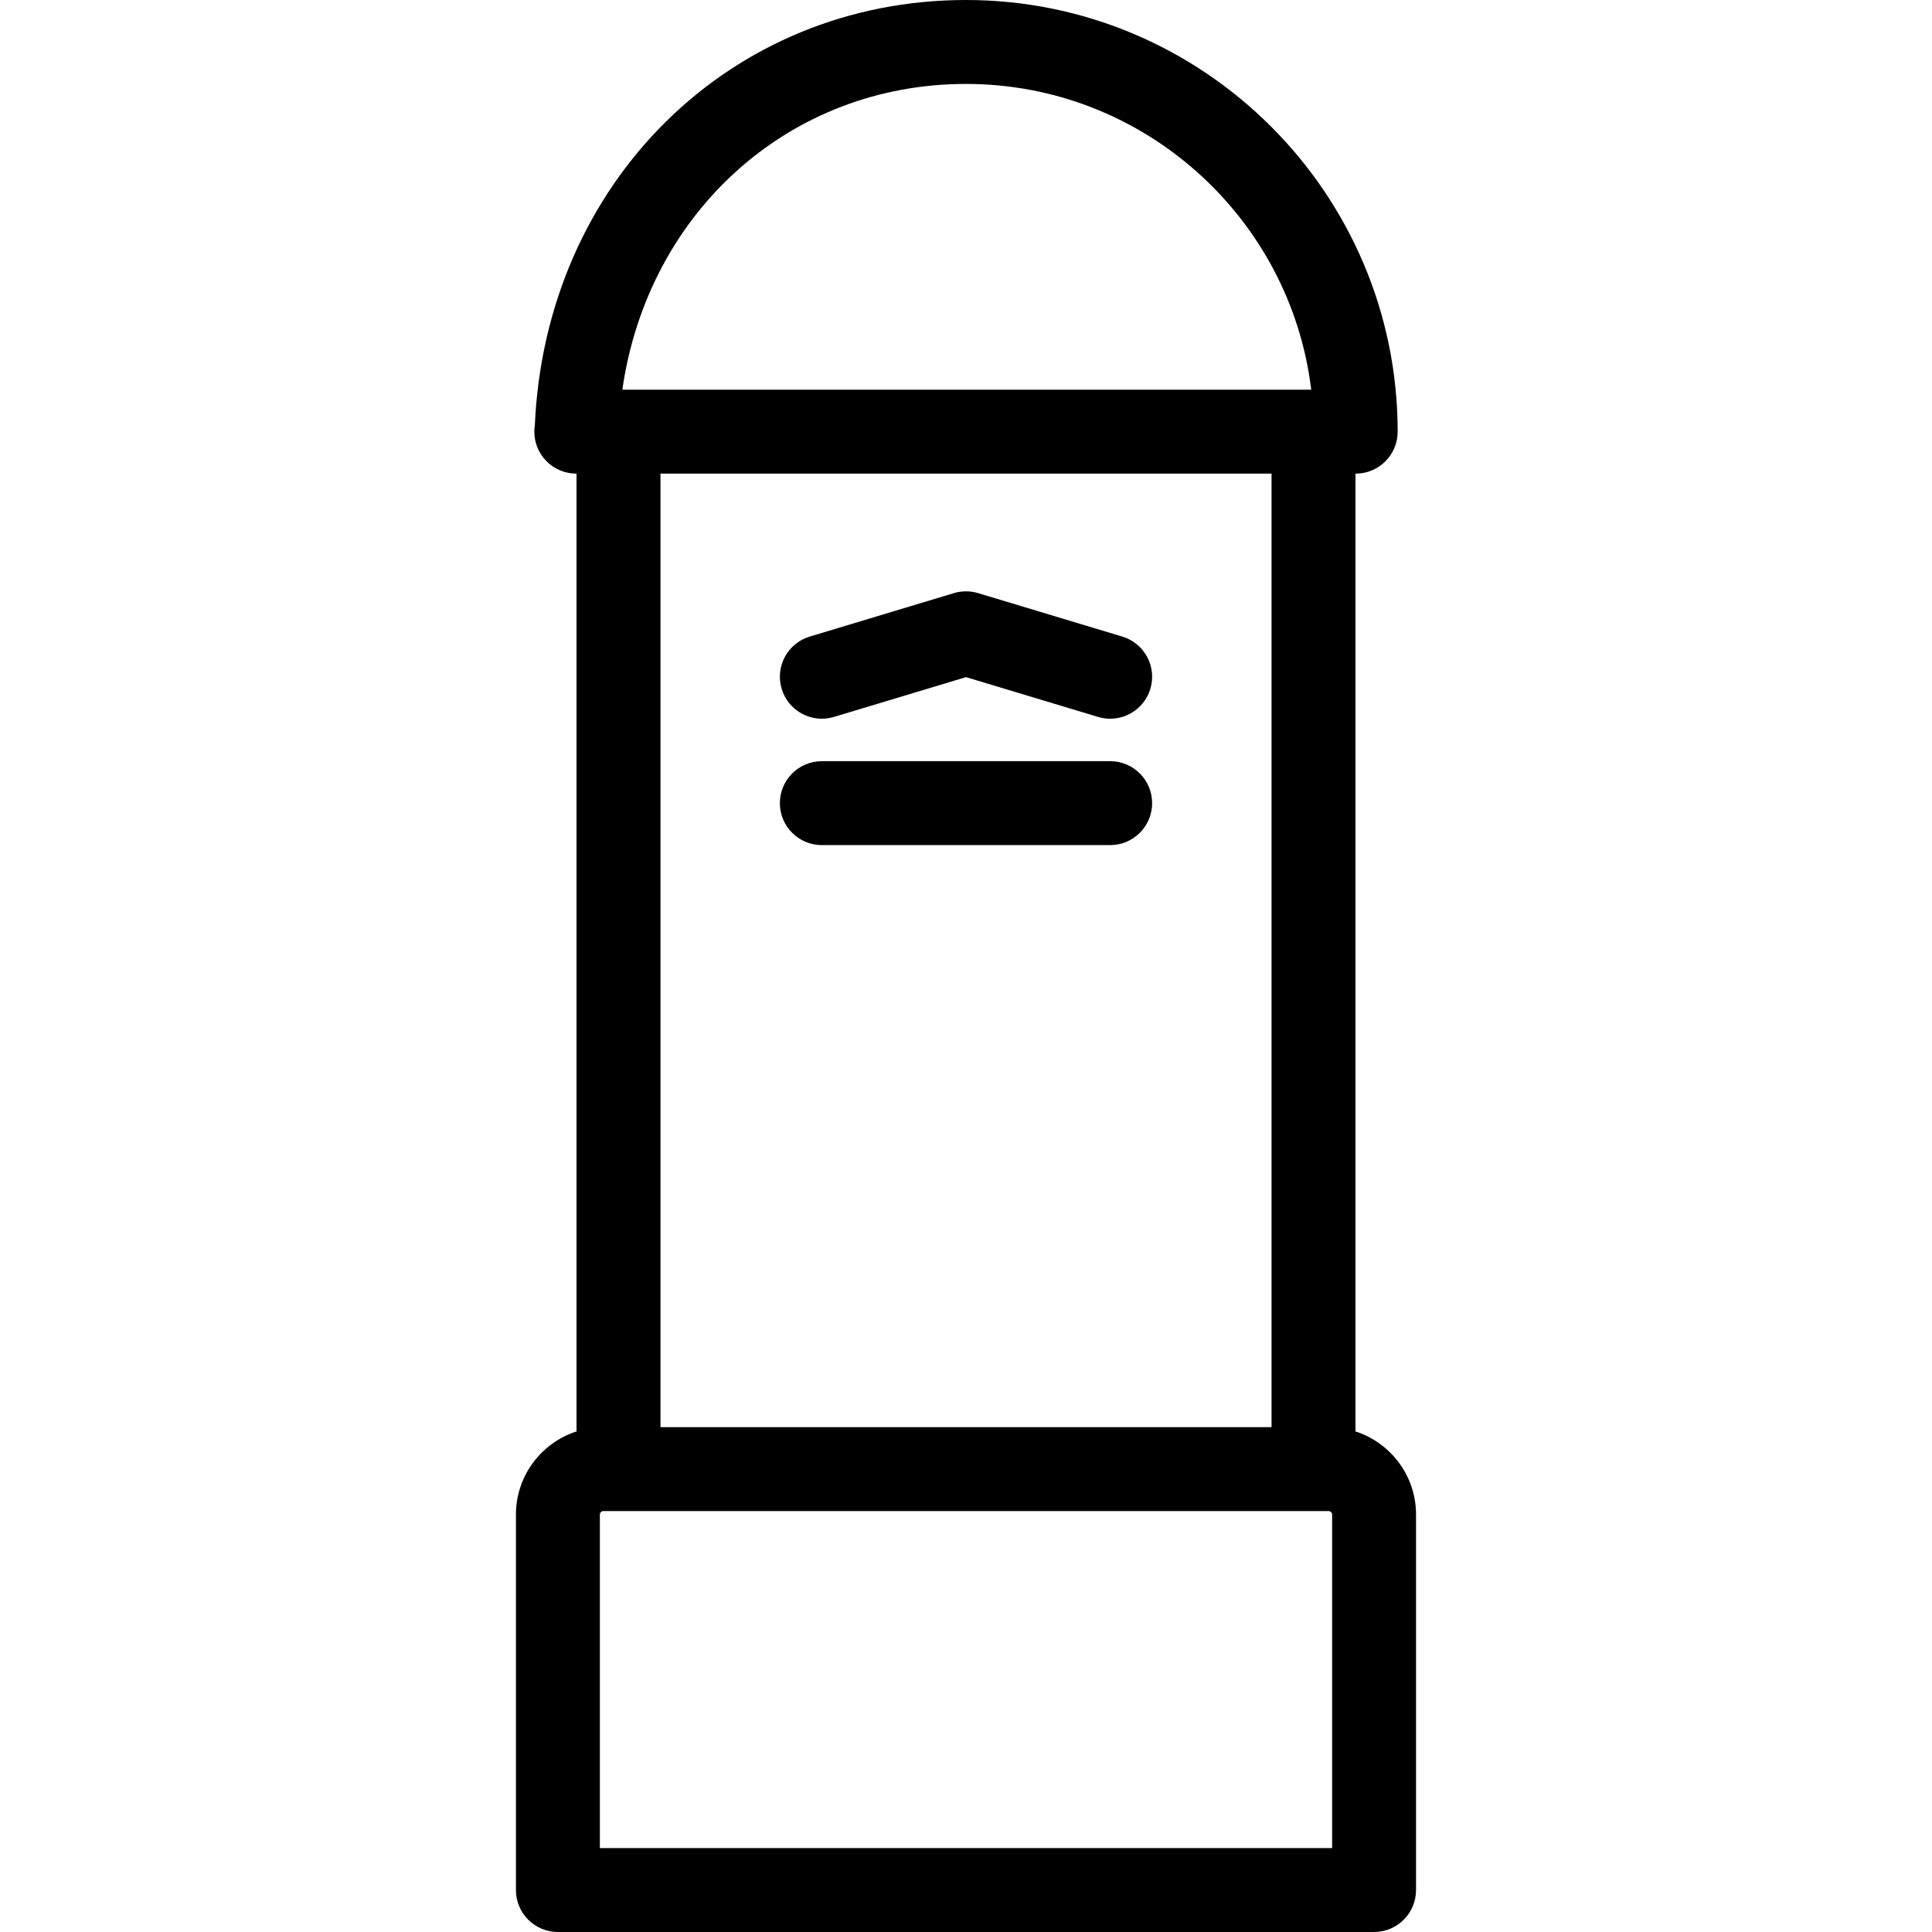 <?xml version='1.0' encoding='iso-8859-1'?>
<!DOCTYPE svg PUBLIC '-//W3C//DTD SVG 1.1//EN' 'http://www.w3.org/Graphics/SVG/1.1/DTD/svg11.dtd'>
<!-- Uploaded to: SVG Repo, www.svgrepo.com, Generator: SVG Repo Mixer Tools -->
<svg fill="#000000" height="800px" width="800px" version="1.1" xmlns="http://www.w3.org/2000/svg" viewBox="0 0 276.235 276.235" xmlns:xlink="http://www.w3.org/1999/xlink" enable-background="new 0 0 276.235 276.235">
  <g>
    <path d="m158.73,108.832h-41.225c-3.313,0-6,2.687-6,6s2.687,6 6,6h41.225c3.313,0 6-2.687 6-6s-2.687-6-6-6z"/>
    <path d="m119.237,102.505l18.881-5.69 18.881,5.69c0.578,0.174 1.16,0.257 1.734,0.257 2.578,0 4.96-1.675 5.742-4.27 0.957-3.173-0.84-6.52-4.013-7.476l-20.612-6.212c-1.13-0.341-2.333-0.341-3.463,0l-20.612,6.212c-3.173,0.956-4.97,4.303-4.013,7.476s4.303,4.969 7.475,4.013z"/>
    <path d="m193.804,204.663v-136.944h0.033c3.313,0 6-2.687 6-6-0.001-34.032-27.688-61.719-61.719-61.719-33.723,0-60.105,26.082-61.647,60.79-0.047,0.303-0.072,0.613-0.072,0.929 0,3.313 2.687,6 6,6h0.014c0.009,0 0.019,0 0.028,0-0.002,0.064-0.01,0.127-0.01,0.191v136.752c-5.019,1.623-8.662,6.336-8.662,11.889v53.684c0,3.313 2.687,6 6,6h116.695c3.313,0 6-2.687 6-6v-53.684c0.001-5.552-3.641-10.265-8.66-11.888zm-12-.608h-87.372v-136.145c0-0.065-0.008-0.127-0.01-0.191h87.382v136.336zm-43.686-192.055c25.385,0 46.388,19.122 49.359,43.719h-98.495c3.628-25.319 23.815-43.719 49.136-43.719zm52.347,252.235h-104.695v-47.684c0-0.274 0.223-0.497 0.497-0.497h103.701c0.274,0 0.497,0.223 0.497,0.497v47.684z"/>
  </g>
</svg>